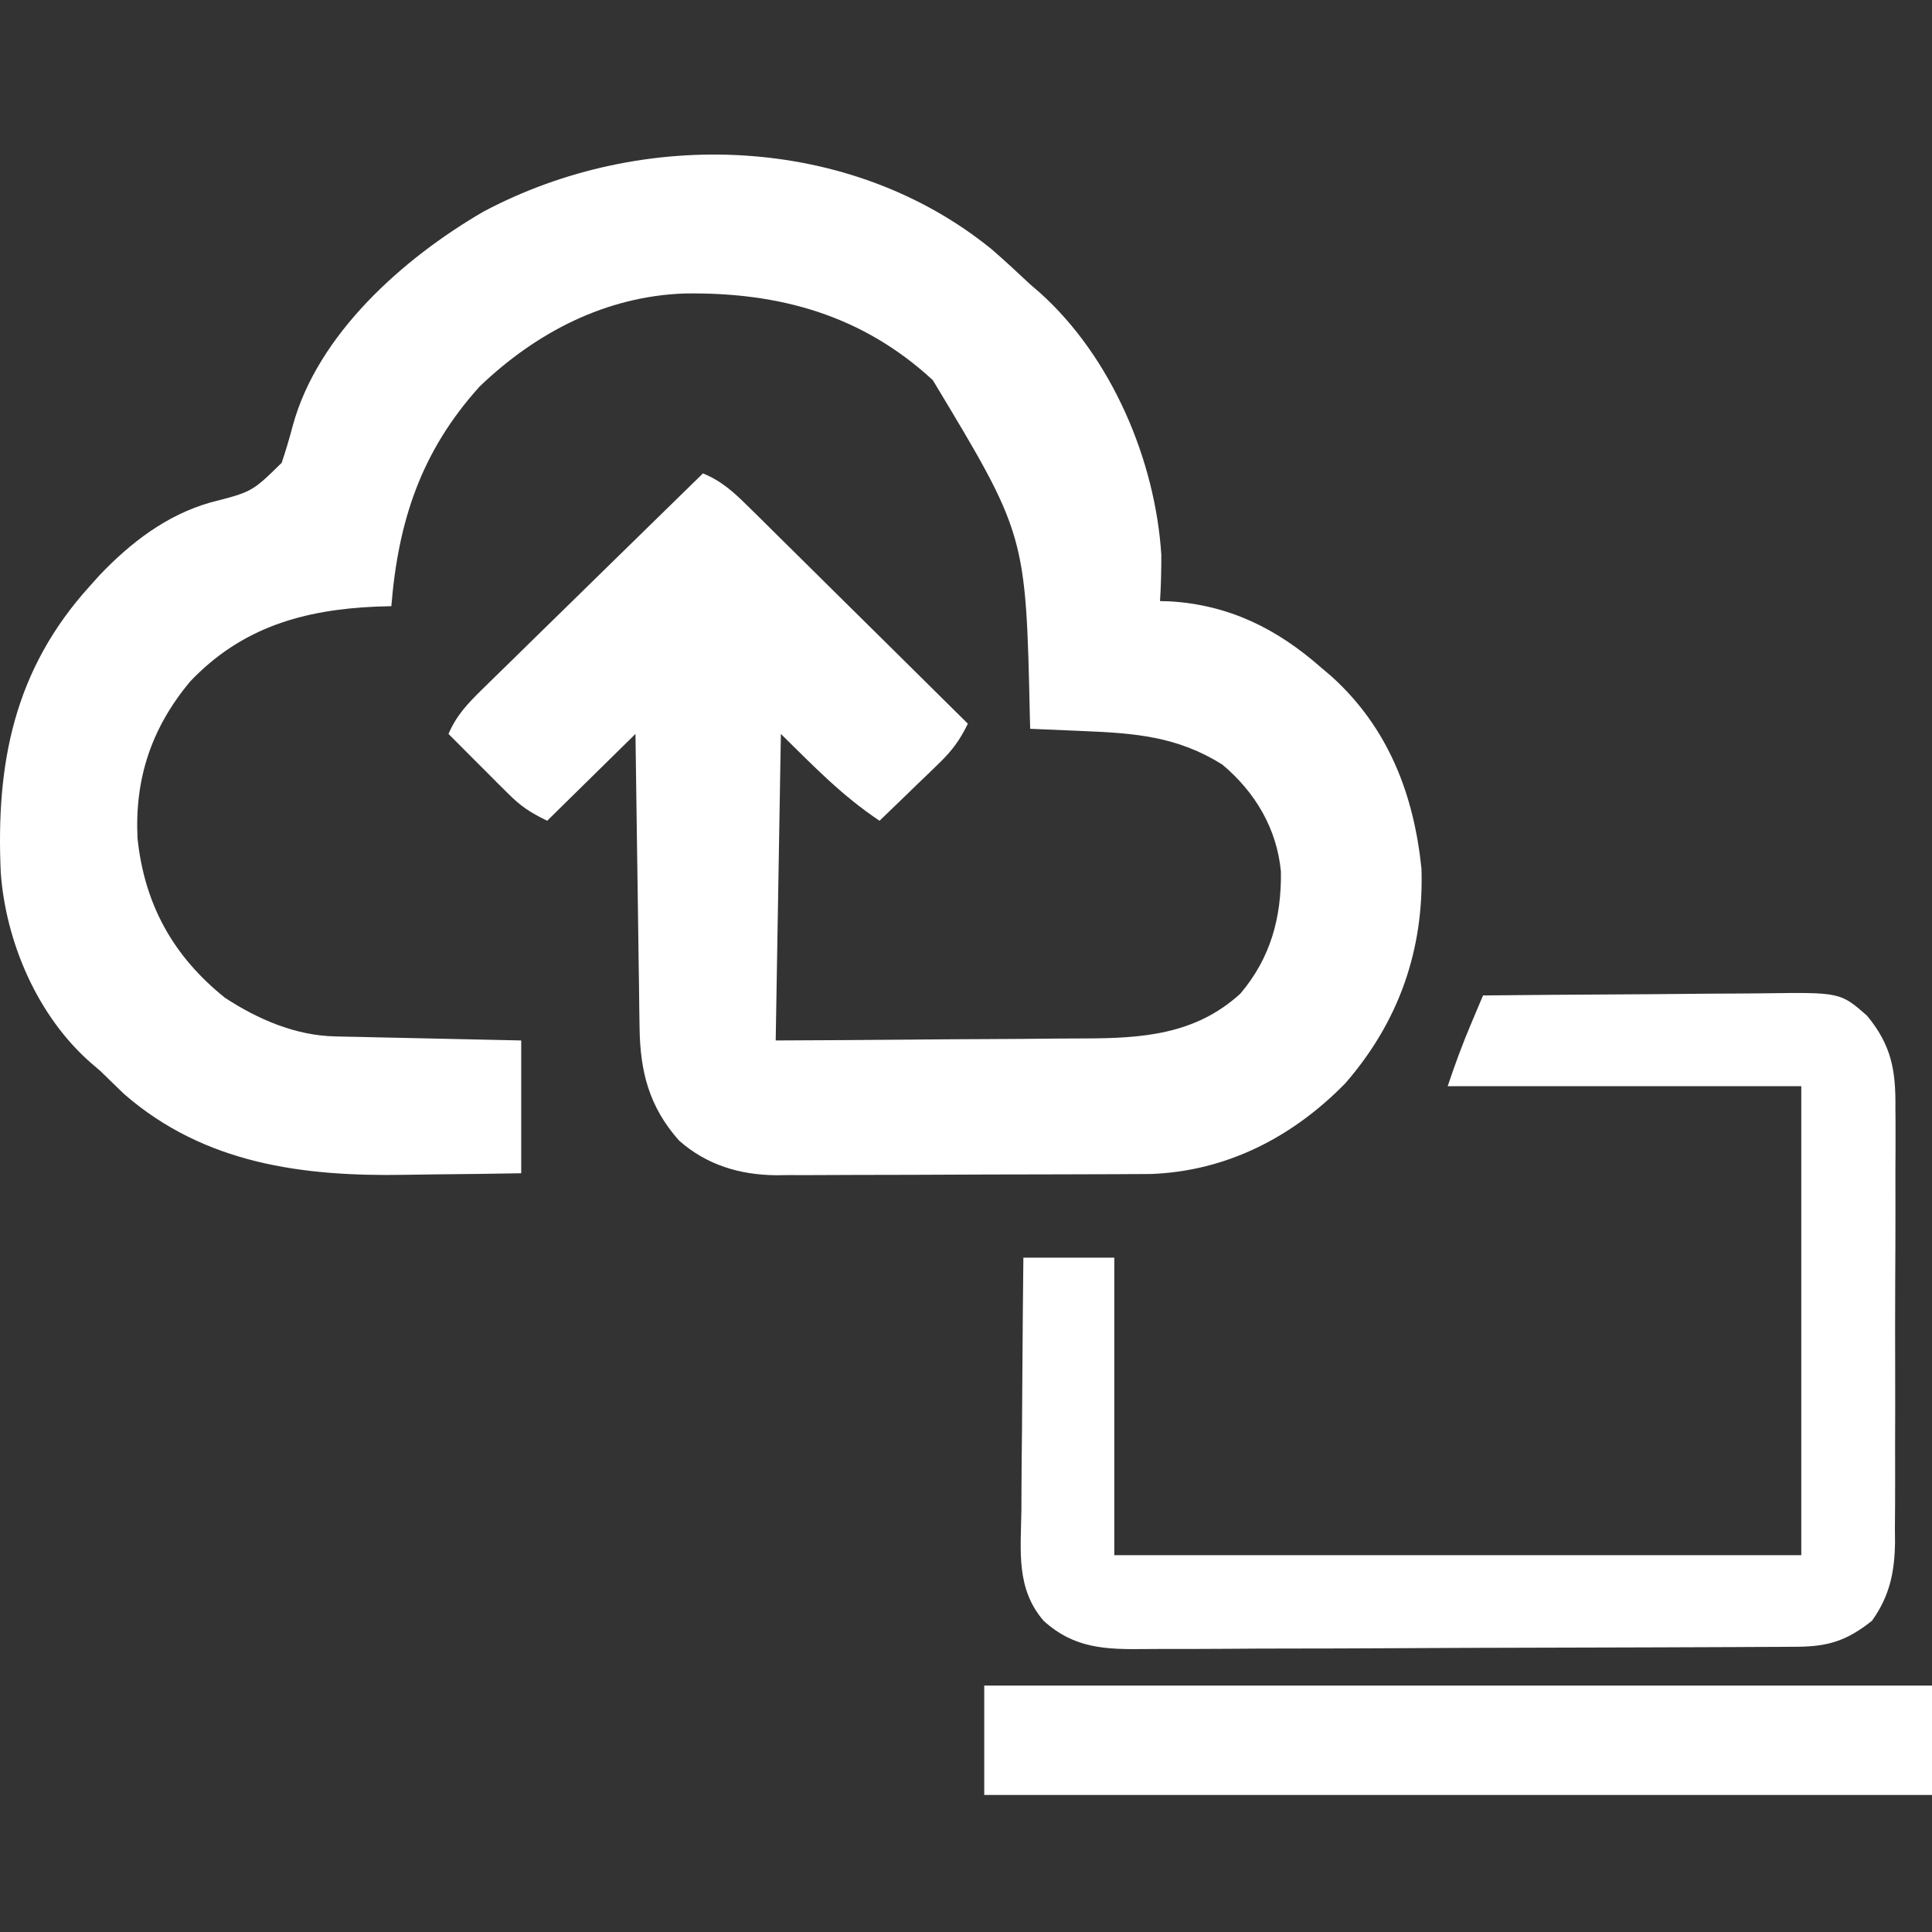 <svg xmlns="http://www.w3.org/2000/svg" width="50" height="50" viewBox="0 0 50 50" fill="none"><rect x="0" y="0" width="50" height="50" fill="#333333" stroke="none"/><path d="M25.674 6.459C26.01 6.752 26.336 7.053 26.661 7.359C26.744 7.43 26.826 7.501 26.912 7.575C28.773 9.246 29.901 11.917 30.055 14.364C30.055 14.763 30.047 15.158 30.021 15.556C30.1 15.558 30.178 15.56 30.259 15.562C31.803 15.65 33.048 16.27 34.188 17.275C34.281 17.354 34.373 17.432 34.469 17.513C35.937 18.847 36.592 20.569 36.788 22.486C36.851 24.586 36.205 26.436 34.818 28.034C33.465 29.419 31.757 30.311 29.782 30.383C29.589 30.384 29.397 30.385 29.204 30.386C29.098 30.386 28.992 30.387 28.883 30.388C28.535 30.39 28.186 30.39 27.838 30.391C27.595 30.392 27.352 30.393 27.108 30.393C26.599 30.395 26.089 30.396 25.579 30.396C24.928 30.397 24.277 30.4 23.626 30.404C23.124 30.406 22.621 30.407 22.119 30.407C21.878 30.407 21.639 30.409 21.399 30.41C21.062 30.413 20.726 30.412 20.389 30.411C20.242 30.413 20.242 30.413 20.093 30.415C19.148 30.408 18.286 30.149 17.572 29.516C16.799 28.643 16.568 27.738 16.552 26.604C16.548 26.35 16.548 26.35 16.544 26.09C16.542 25.907 16.54 25.723 16.538 25.54C16.535 25.351 16.532 25.162 16.529 24.974C16.522 24.478 16.515 23.983 16.509 23.488C16.502 22.981 16.494 22.475 16.487 21.969C16.472 20.977 16.459 19.985 16.446 18.994C15.692 19.735 14.938 20.477 14.161 21.241C13.697 21.013 13.479 20.867 13.129 20.517C13.04 20.429 12.951 20.34 12.859 20.249C12.722 20.11 12.722 20.11 12.581 19.969C12.488 19.875 12.394 19.782 12.297 19.686C12.066 19.456 11.836 19.225 11.607 18.994C11.814 18.51 12.11 18.203 12.486 17.834C12.548 17.774 12.609 17.713 12.673 17.65C12.876 17.451 13.08 17.252 13.284 17.054C13.425 16.915 13.566 16.777 13.707 16.638C14.079 16.274 14.45 15.911 14.822 15.548C15.202 15.177 15.581 14.805 15.96 14.434C16.704 13.705 17.448 12.978 18.193 12.251C18.685 12.454 18.997 12.745 19.372 13.116C19.433 13.176 19.495 13.237 19.559 13.299C19.761 13.499 19.963 13.7 20.165 13.9C20.306 14.039 20.447 14.178 20.588 14.317C20.958 14.682 21.327 15.048 21.696 15.414C22.073 15.787 22.451 16.16 22.829 16.533C23.569 17.265 24.309 17.997 25.048 18.729C24.848 19.142 24.645 19.422 24.312 19.744C24.222 19.831 24.132 19.919 24.039 20.01C23.898 20.145 23.898 20.145 23.754 20.283C23.659 20.375 23.564 20.467 23.467 20.562C23.233 20.789 22.998 21.015 22.763 21.241C21.785 20.588 21.066 19.837 20.209 18.994C20.165 21.611 20.12 24.229 20.075 26.927C21.81 26.919 21.81 26.919 23.545 26.905C24.253 26.899 24.962 26.893 25.67 26.891C26.242 26.889 26.814 26.884 27.386 26.878C27.603 26.876 27.82 26.875 28.037 26.875C29.554 26.873 30.932 26.781 32.1 25.716C32.888 24.786 33.166 23.739 33.15 22.556C33.045 21.447 32.49 20.506 31.634 19.787C30.47 19.057 29.371 18.974 28.022 18.919C27.891 18.914 27.76 18.908 27.625 18.902C27.304 18.888 26.982 18.875 26.661 18.861C26.658 18.763 26.656 18.665 26.653 18.563C26.549 13.835 26.549 13.835 24.141 9.838C22.314 8.152 20.169 7.56 17.729 7.595C15.678 7.663 13.865 8.609 12.413 10.003C10.896 11.681 10.305 13.494 10.128 15.688C10 15.692 9.871 15.695 9.739 15.699C7.85 15.78 6.252 16.238 4.92 17.638C3.917 18.842 3.484 20.15 3.559 21.696C3.737 23.395 4.472 24.741 5.823 25.823C6.67 26.377 7.642 26.799 8.667 26.822C8.774 26.824 8.882 26.827 8.993 26.83C9.107 26.832 9.222 26.834 9.341 26.836C9.459 26.839 9.578 26.842 9.7 26.845C10.078 26.853 10.456 26.861 10.834 26.869C11.09 26.875 11.347 26.88 11.604 26.886C12.232 26.9 12.86 26.913 13.489 26.927C13.489 28.061 13.489 29.195 13.489 30.364C12.743 30.377 11.998 30.387 11.252 30.393C10.999 30.396 10.747 30.399 10.494 30.404C7.836 30.452 5.29 30.123 3.214 28.315C3.009 28.118 2.804 27.92 2.601 27.72C2.517 27.648 2.434 27.577 2.347 27.503C0.965 26.29 0.151 24.379 0.02 22.588C-0.11 19.755 0.363 17.328 2.332 15.159C2.413 15.069 2.495 14.978 2.578 14.885C3.378 14.046 4.301 13.334 5.435 13.007C6.526 12.728 6.526 12.728 7.29 11.977C7.397 11.66 7.492 11.339 7.577 11.016C8.222 8.646 10.437 6.682 12.508 5.479C16.622 3.288 22.001 3.464 25.674 6.459Z" fill="white"></path><path d="M38.381 25.762C39.542 25.75 40.702 25.741 41.862 25.735C42.401 25.732 42.94 25.729 43.479 25.723C43.999 25.717 44.52 25.714 45.04 25.712C45.238 25.712 45.436 25.71 45.634 25.707C47.625 25.68 47.625 25.68 48.317 26.284C48.951 27.049 49.065 27.703 49.053 28.676C49.054 28.872 49.054 28.872 49.056 29.073C49.058 29.503 49.055 29.932 49.053 30.363C49.053 30.663 49.053 30.963 49.054 31.263C49.054 31.892 49.052 32.52 49.048 33.148C49.044 33.953 49.045 34.756 49.047 35.56C49.049 36.18 49.047 36.8 49.045 37.42C49.045 37.716 49.045 38.013 49.046 38.309C49.046 38.724 49.044 39.138 49.04 39.553C49.041 39.735 49.041 39.735 49.043 39.921C49.032 40.693 48.902 41.307 48.447 41.945C47.799 42.46 47.317 42.614 46.501 42.618C46.34 42.619 46.18 42.62 46.014 42.621C45.836 42.622 45.657 42.622 45.479 42.623C45.291 42.624 45.104 42.625 44.916 42.626C44.299 42.63 43.682 42.632 43.066 42.633C42.853 42.634 42.641 42.635 42.428 42.635C41.544 42.638 40.66 42.641 39.776 42.642C38.51 42.644 37.244 42.649 35.978 42.656C35.087 42.661 34.197 42.664 33.306 42.664C32.775 42.665 32.243 42.666 31.711 42.671C31.211 42.675 30.71 42.675 30.21 42.674C30.026 42.674 29.843 42.675 29.66 42.677C28.62 42.69 27.804 42.669 27.008 41.945C26.29 41.111 26.418 40.138 26.434 39.087C26.435 38.898 26.436 38.709 26.436 38.52C26.438 38.025 26.443 37.531 26.449 37.036C26.454 36.531 26.457 36.025 26.459 35.519C26.465 34.529 26.474 33.539 26.485 32.548C27.262 32.548 28.038 32.548 28.838 32.548C28.838 35.09 28.838 37.63 28.838 40.248C34.705 40.248 40.572 40.248 46.617 40.248C46.617 36.243 46.617 32.238 46.617 28.111C43.597 28.111 40.578 28.111 37.466 28.111C37.651 27.557 37.844 27.032 38.071 26.496C38.158 26.289 38.158 26.289 38.248 26.077C38.292 25.973 38.336 25.869 38.381 25.762Z" fill="white"></path><path d="M25.472 43.623C33.566 43.623 41.66 43.623 50 43.623C50 44.557 50 45.491 50 46.453C41.906 46.453 33.811 46.453 25.472 46.453C25.472 45.519 25.472 44.585 25.472 43.623Z" fill="white"></path></svg>